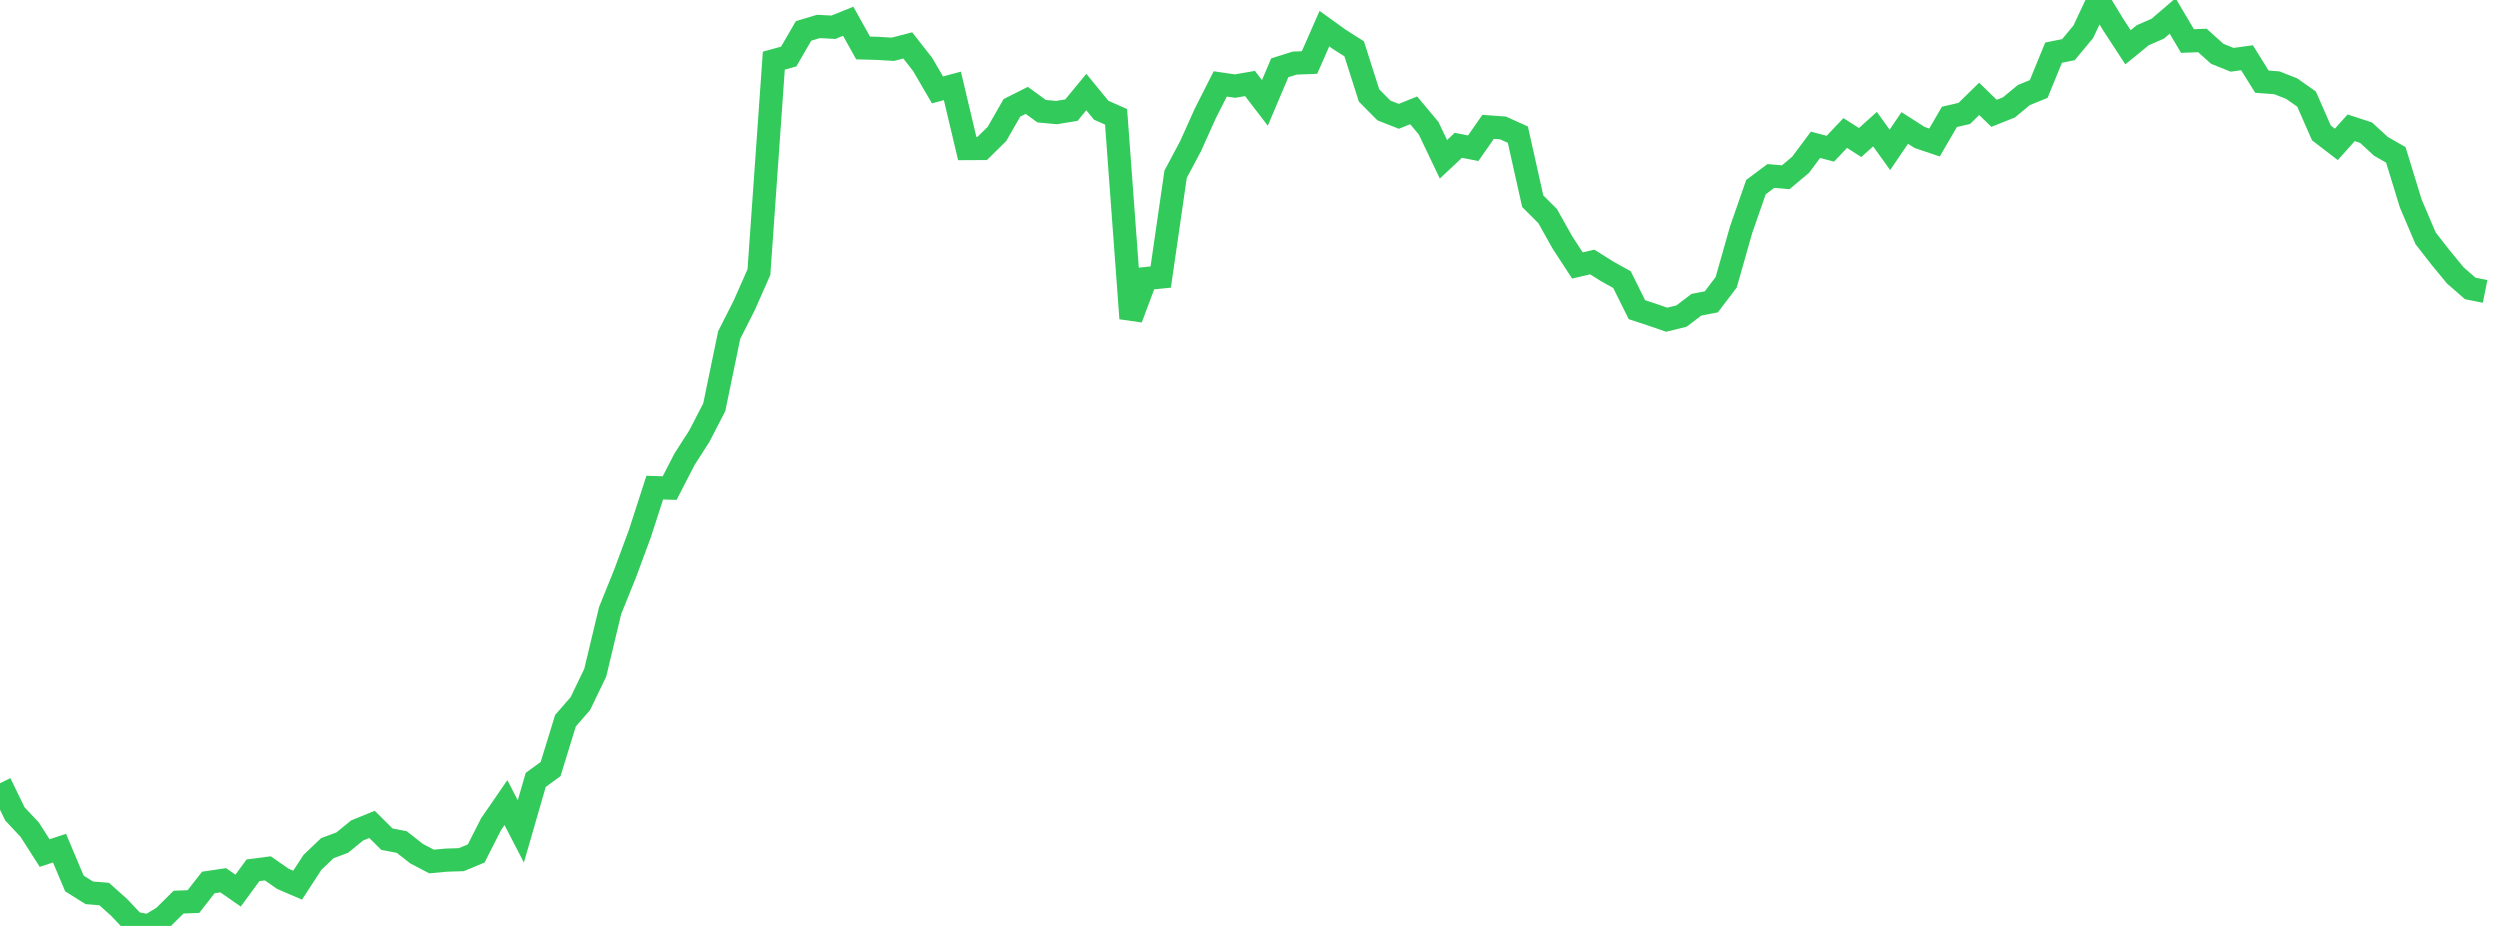 <?xml version="1.0" standalone="no"?>
<!DOCTYPE svg PUBLIC "-//W3C//DTD SVG 1.1//EN" "http://www.w3.org/Graphics/SVG/1.1/DTD/svg11.dtd">

<svg width="135" height="50" viewBox="0 0 135 50" preserveAspectRatio="none" 
  xmlns="http://www.w3.org/2000/svg"
  xmlns:xlink="http://www.w3.org/1999/xlink">


<polyline points="0.0, 42.293 0.804, 43.95 1.607, 44.805 2.411, 46.065 3.214, 45.8 4.018, 47.707 4.821, 48.212 5.625, 48.277 6.429, 48.995 7.232, 49.846 8.036, 50.0 8.839, 49.51 9.643, 48.715 10.446, 48.684 11.25, 47.654 12.054, 47.534 12.857, 48.093 13.661, 46.996 14.464, 46.891 15.268, 47.453 16.071, 47.798 16.875, 46.565 17.679, 45.799 18.482, 45.5 19.286, 44.844 20.089, 44.517 20.893, 45.316 21.696, 45.47 22.5, 46.101 23.304, 46.521 24.107, 46.447 24.911, 46.422 25.714, 46.088 26.518, 44.506 27.321, 43.341 28.125, 44.897 28.929, 42.114 29.732, 41.53 30.536, 38.917 31.339, 37.995 32.143, 36.326 32.946, 32.973 33.75, 30.981 34.554, 28.813 35.357, 26.33 36.161, 26.357 36.964, 24.798 37.768, 23.545 38.571, 21.989 39.375, 18.095 40.179, 16.51 40.982, 14.693 41.786, 3.275 42.589, 3.054 43.393, 1.669 44.196, 1.428 45.0, 1.472 45.804, 1.148 46.607, 2.59 47.411, 2.612 48.214, 2.661 49.018, 2.452 49.821, 3.478 50.625, 4.854 51.429, 4.639 52.232, 8.023 53.036, 8.019 53.839, 7.228 54.643, 5.824 55.446, 5.42 56.25, 6.005 57.054, 6.079 57.857, 5.947 58.661, 4.971 59.464, 5.952 60.268, 6.308 61.071, 17.196 61.875, 15.042 62.679, 14.961 63.482, 9.411 64.286, 7.903 65.089, 6.119 65.893, 4.532 66.696, 4.649 67.5, 4.509 68.304, 5.557 69.107, 3.661 69.911, 3.408 70.714, 3.376 71.518, 1.547 72.321, 2.125 73.125, 2.636 73.929, 5.155 74.732, 5.965 75.536, 6.282 76.339, 5.959 77.143, 6.92 77.946, 8.602 78.75, 7.847 79.554, 8.004 80.357, 6.851 81.161, 6.908 81.964, 7.271 82.768, 10.866 83.571, 11.666 84.375, 13.1 85.179, 14.334 85.982, 14.149 86.786, 14.653 87.589, 15.101 88.393, 16.722 89.196, 16.986 90.0, 17.264 90.804, 17.067 91.607, 16.455 92.411, 16.3 93.214, 15.243 94.018, 12.41 94.821, 10.106 95.625, 9.502 96.429, 9.572 97.232, 8.899 98.036, 7.821 98.839, 8.03 99.643, 7.182 100.446, 7.697 101.25, 6.974 102.054, 8.093 102.857, 6.91 103.661, 7.424 104.464, 7.695 105.268, 6.311 106.071, 6.126 106.875, 5.339 107.679, 6.12 108.482, 5.799 109.286, 5.134 110.089, 4.806 110.893, 2.844 111.696, 2.681 112.5, 1.712 113.304, 0.0 114.107, 1.321 114.911, 2.553 115.714, 1.9 116.518, 1.55 117.321, 0.861 118.125, 2.216 118.929, 2.185 119.732, 2.906 120.536, 3.229 121.339, 3.118 122.143, 4.41 122.946, 4.47 123.75, 4.785 124.554, 5.35 125.357, 7.179 126.161, 7.796 126.964, 6.901 127.768, 7.165 128.571, 7.903 129.375, 8.364 130.179, 10.984 130.982, 12.869 131.786, 13.9 132.589, 14.875 133.393, 15.576 134.196, 15.736" fill="none" stroke="#32ca5b" stroke-width="1.25"/>

</svg>